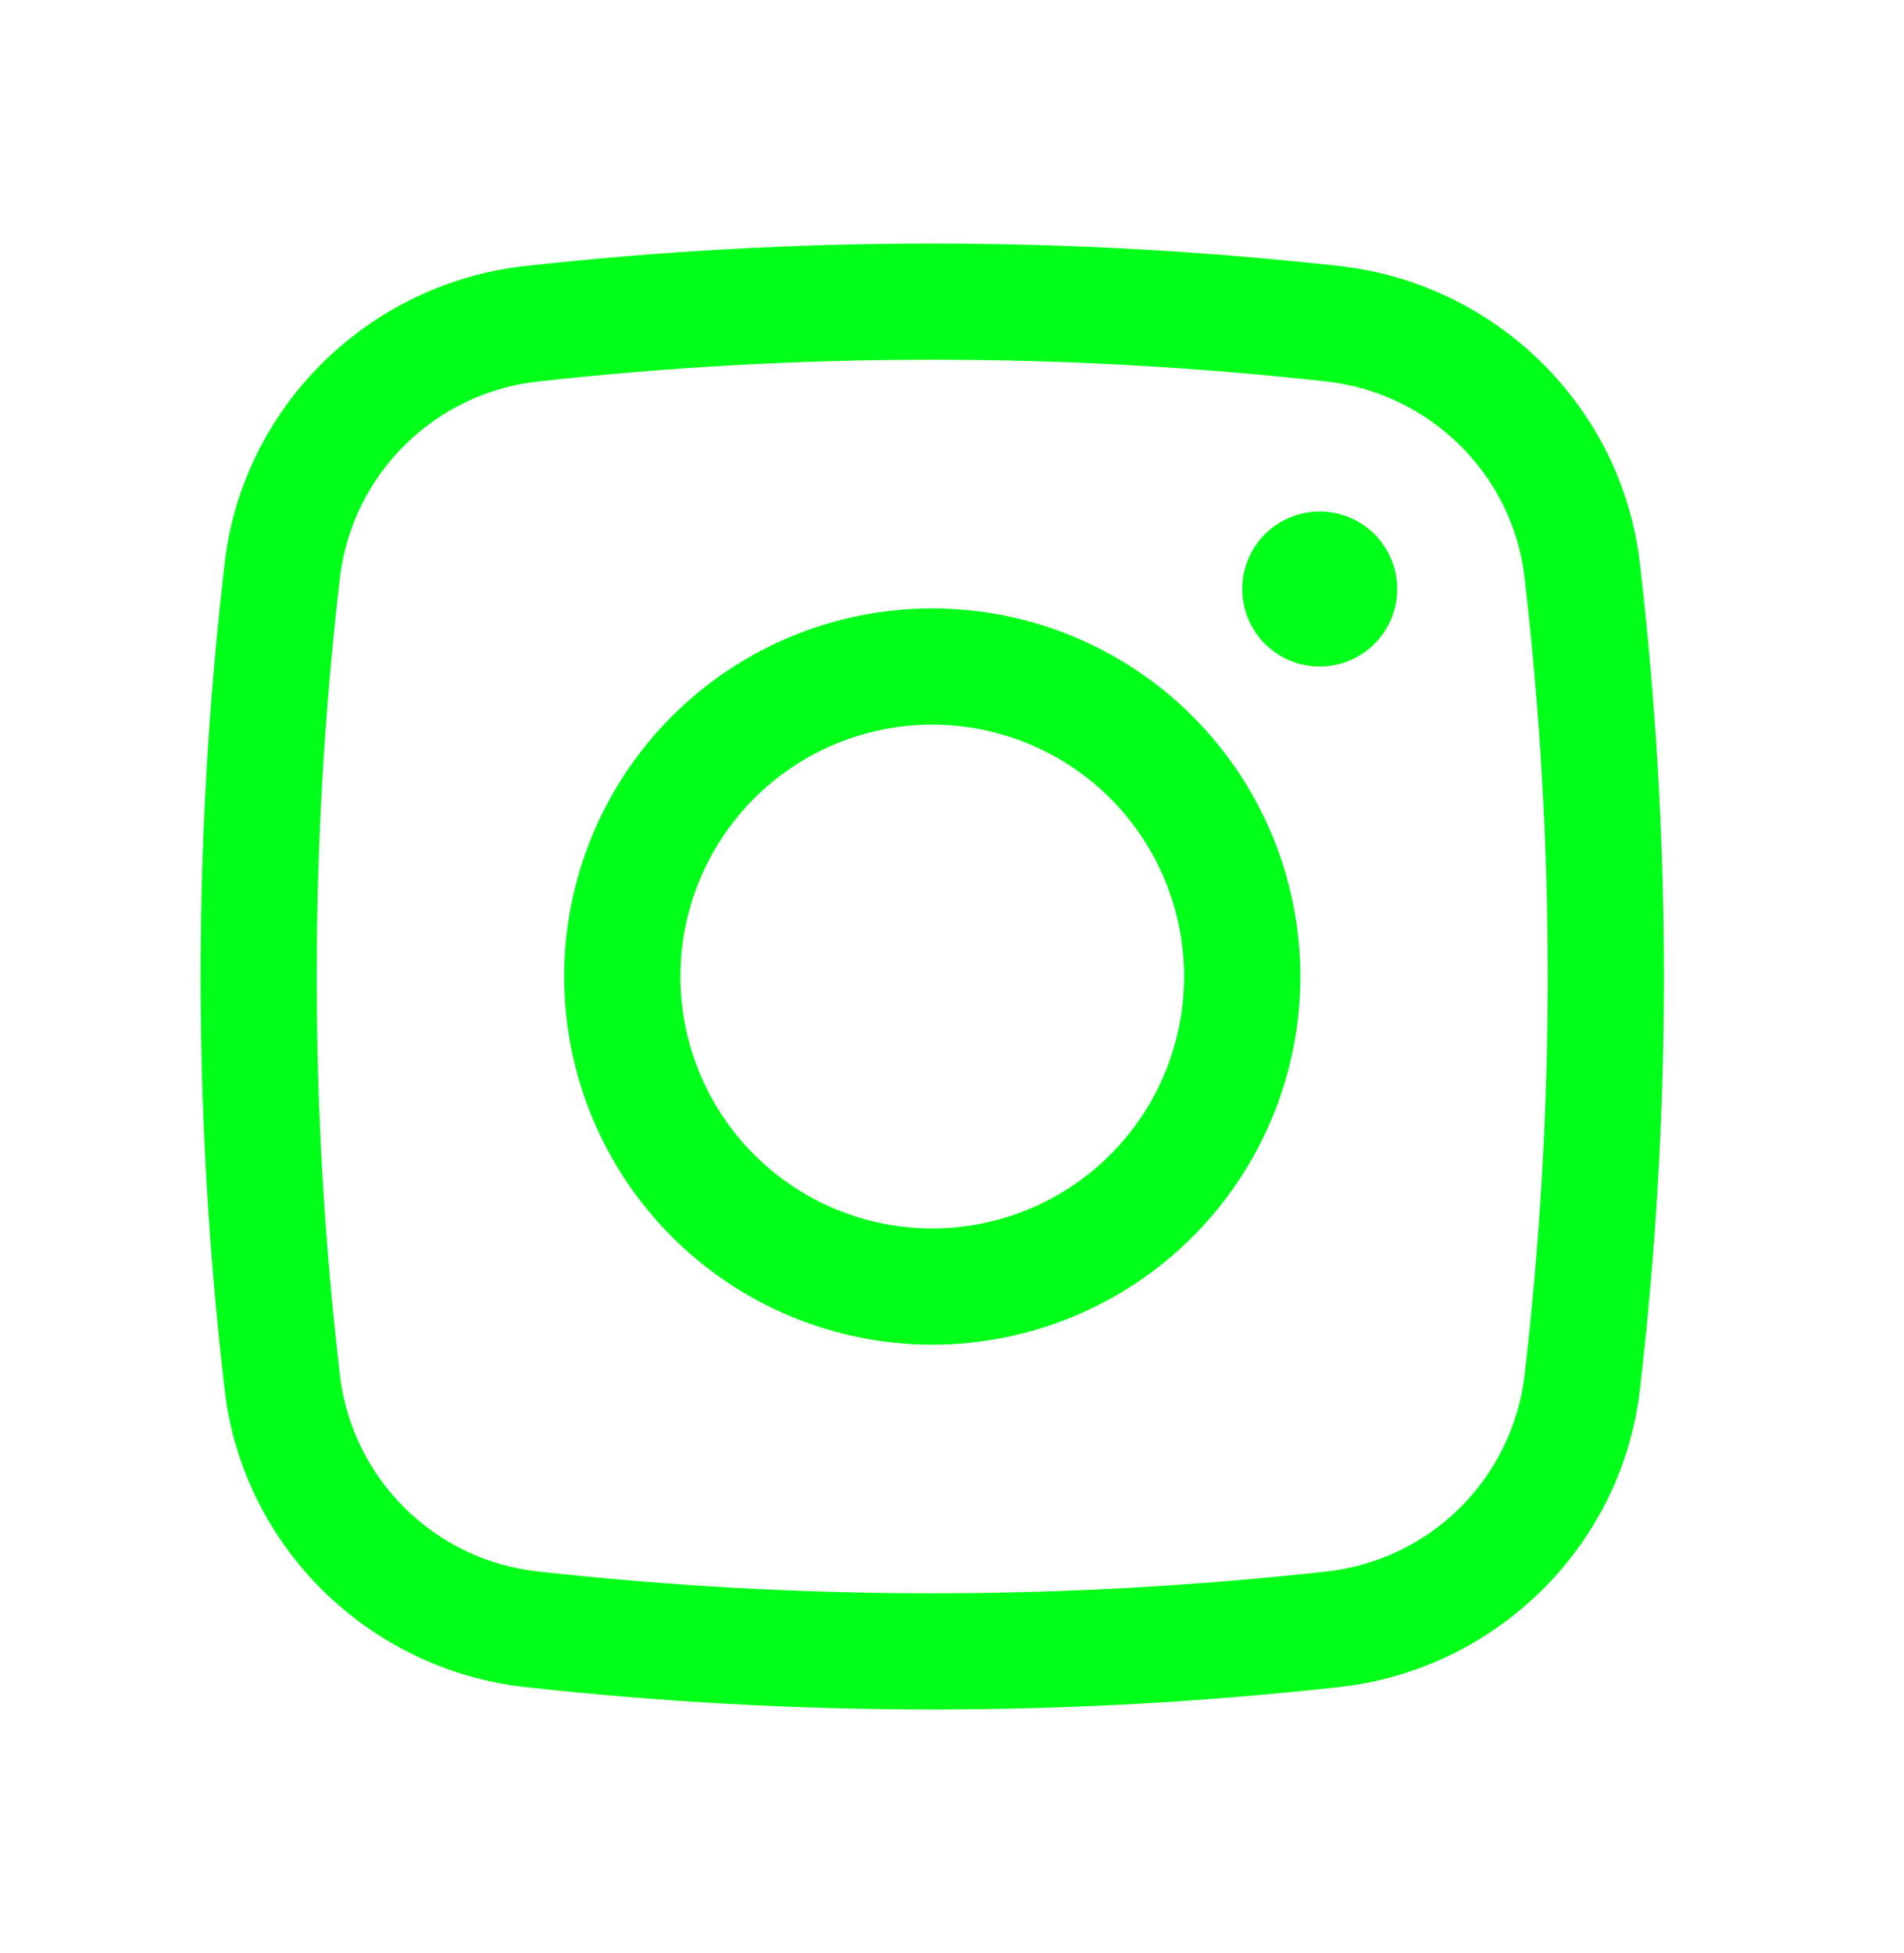 <svg width="39" height="40" viewBox="0 0 39 40" fill="none" xmlns="http://www.w3.org/2000/svg">
<path d="M25.445 12.063C25.445 11.643 25.612 11.239 25.909 10.941C26.207 10.643 26.611 10.476 27.032 10.476C27.453 10.476 27.857 10.643 28.154 10.941C28.452 11.239 28.619 11.643 28.619 12.063C28.619 12.485 28.452 12.888 28.154 13.186C27.857 13.484 27.453 13.651 27.032 13.651C26.611 13.651 26.207 13.484 25.909 13.186C25.612 12.888 25.445 12.485 25.445 12.063Z" fill="#00FF19"/>
<path fill-rule="evenodd" clip-rule="evenodd" d="M19.095 12.46C17.096 12.46 15.178 13.255 13.764 14.669C12.35 16.083 11.556 18 11.556 20C11.556 22 12.35 23.917 13.764 25.331C15.178 26.745 17.096 27.54 19.095 27.54C21.095 27.54 23.013 26.745 24.427 25.331C25.84 23.917 26.635 22 26.635 20C26.635 18 25.84 16.083 24.427 14.669C23.013 13.255 21.095 12.46 19.095 12.46ZM13.937 20C13.937 18.632 14.48 17.32 15.447 16.352C16.415 15.385 17.727 14.841 19.095 14.841C20.463 14.841 21.776 15.385 22.743 16.352C23.71 17.32 24.254 18.632 24.254 20C24.254 21.368 23.71 22.68 22.743 23.648C21.776 24.615 20.463 25.159 19.095 25.159C17.727 25.159 16.415 24.615 15.447 23.648C14.48 22.68 13.937 21.368 13.937 20Z" fill="#00FF19"/>
<path fill-rule="evenodd" clip-rule="evenodd" d="M27.441 5.449C21.894 4.834 16.296 4.834 10.749 5.449C7.556 5.806 4.976 8.322 4.602 11.532C3.945 17.158 3.945 22.842 4.602 28.468C4.976 31.678 7.554 34.194 10.749 34.551C16.296 35.165 21.894 35.165 27.441 34.551C30.635 34.194 33.214 31.678 33.589 28.468C34.246 22.842 34.246 17.158 33.589 11.532C33.214 8.322 30.637 5.806 27.441 5.449ZM11.013 7.814C16.385 7.219 21.806 7.219 27.178 7.814C29.289 8.052 30.979 9.717 31.225 11.809C31.862 17.251 31.862 22.749 31.225 28.191C31.098 29.214 30.63 30.165 29.895 30.89C29.161 31.615 28.203 32.071 27.178 32.184C21.806 32.78 16.385 32.78 11.013 32.184C9.987 32.071 9.03 31.615 8.296 30.89C7.561 30.165 7.092 29.214 6.965 28.191C6.328 22.749 6.328 17.251 6.965 11.809C7.092 10.786 7.561 9.835 8.296 9.11C9.03 8.385 9.987 7.928 11.013 7.814Z" fill="#00FF19"/>
</svg>
